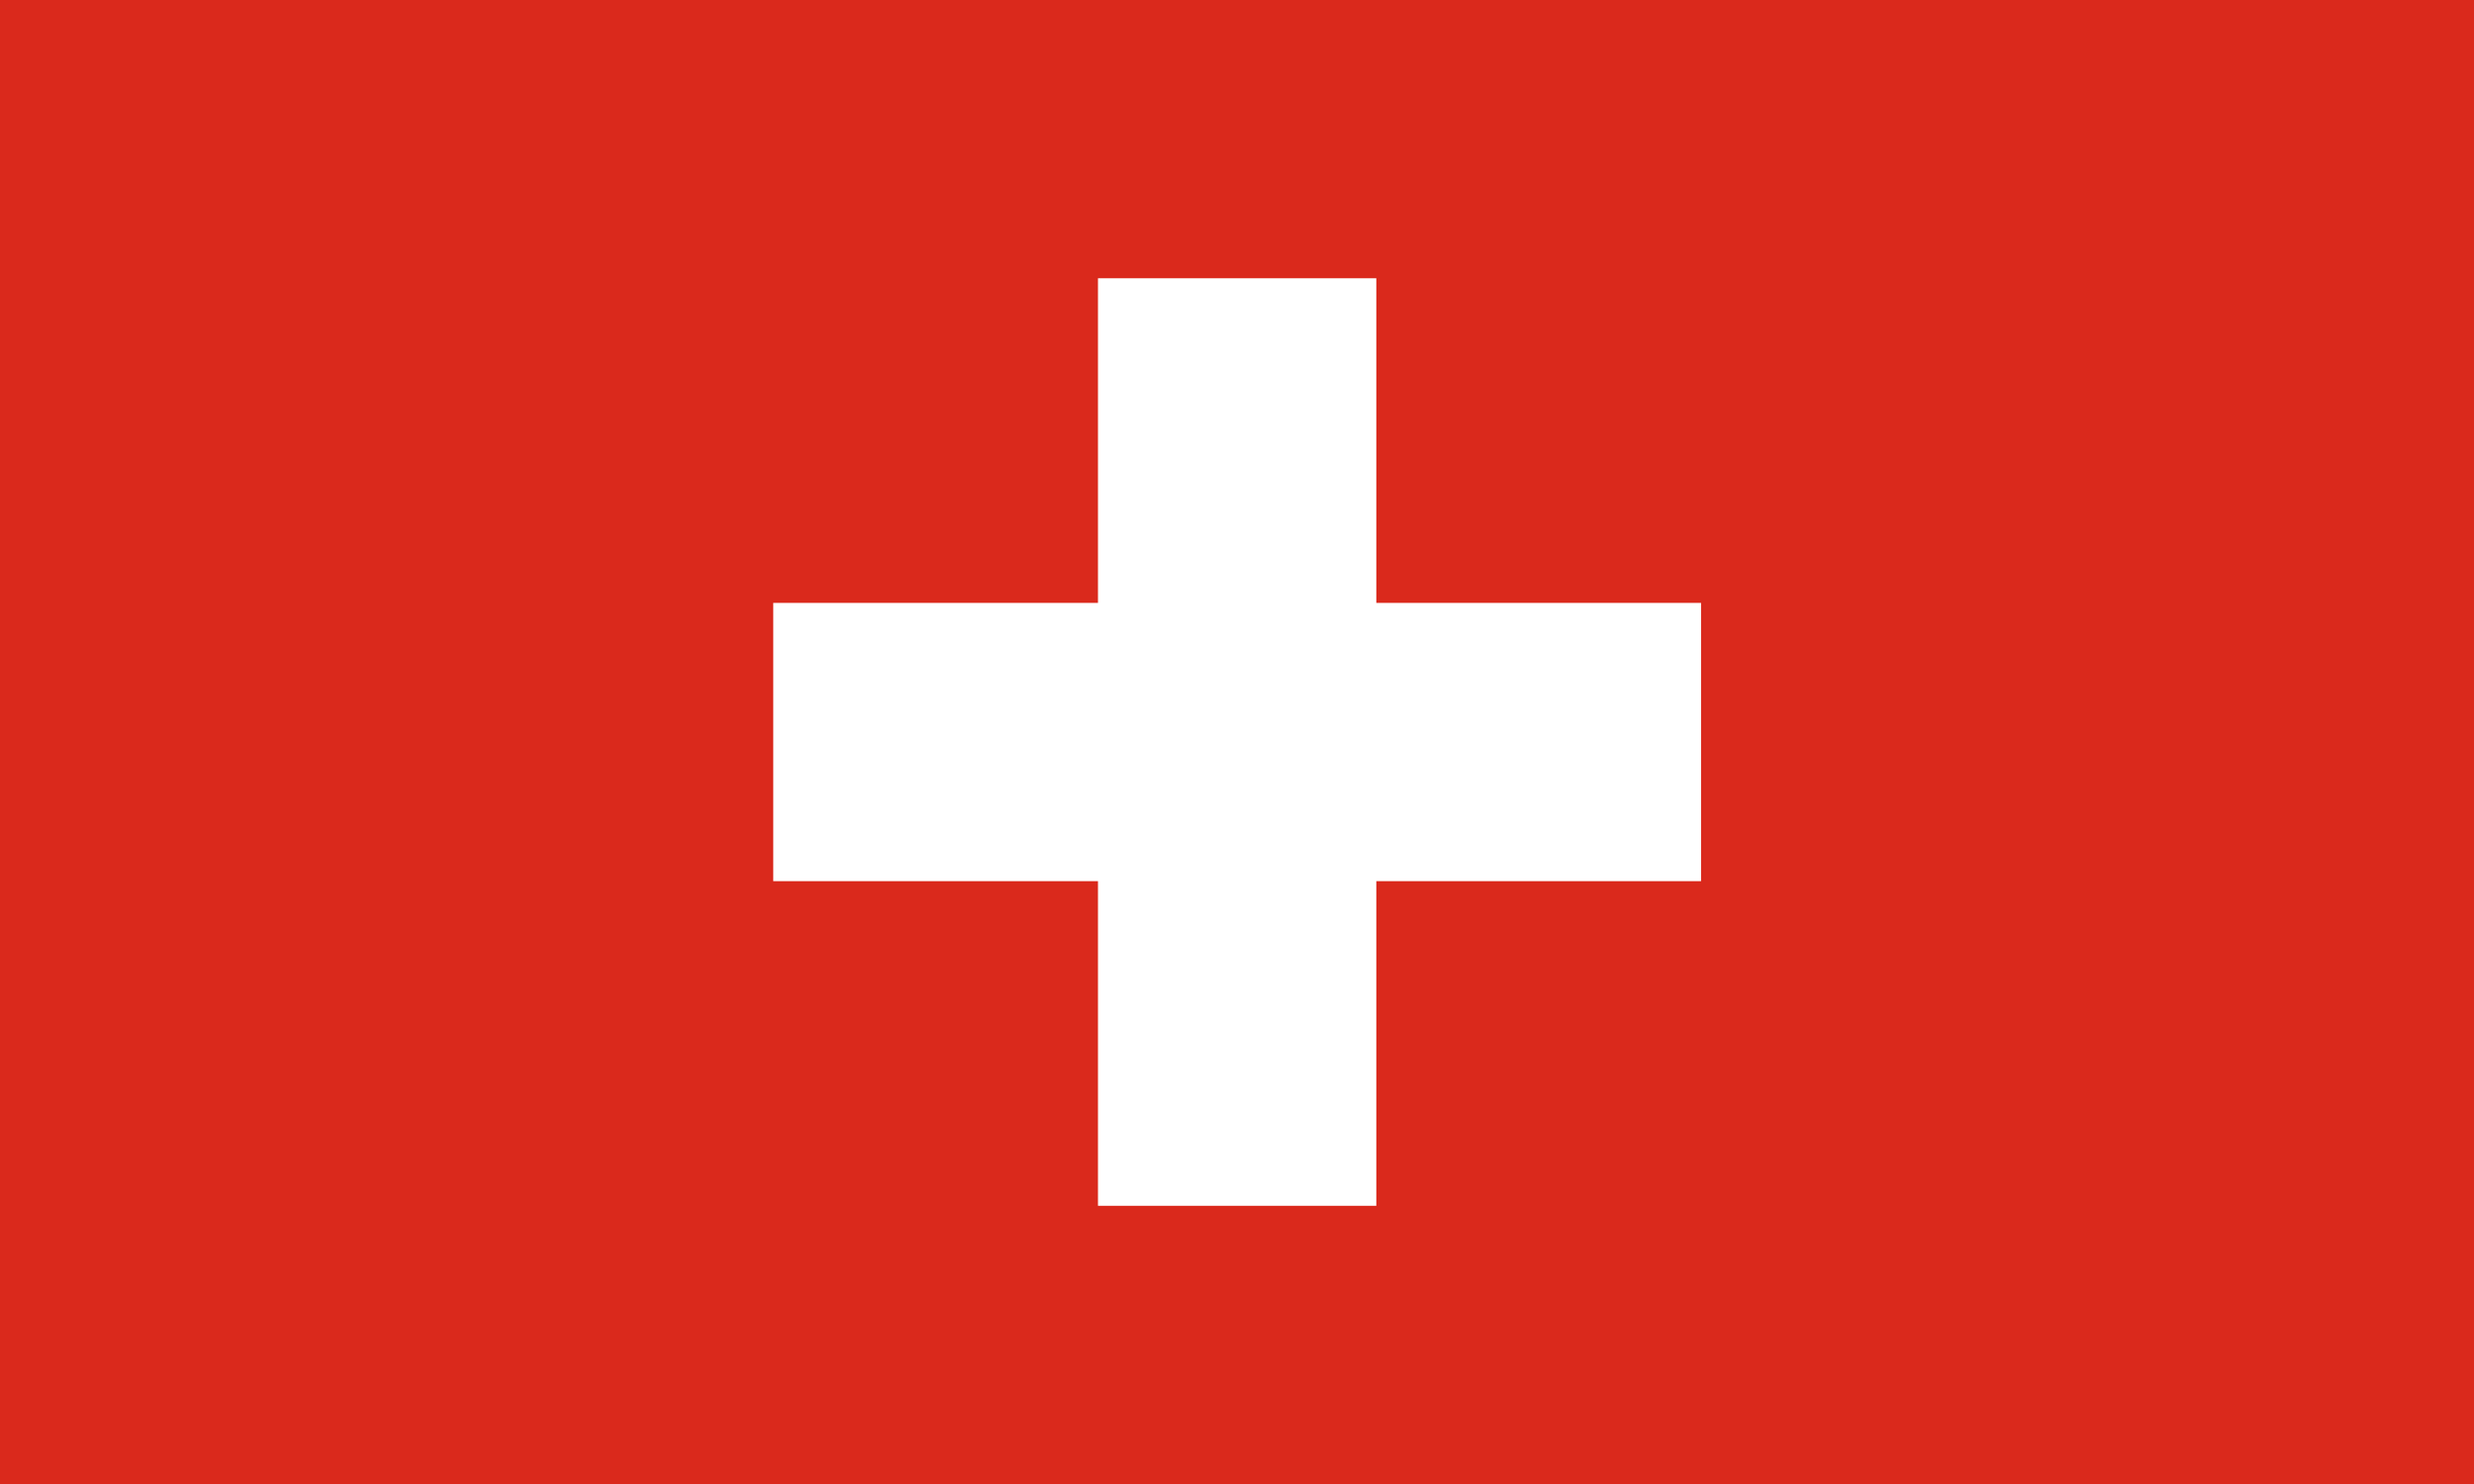 <?xml version="1.0" encoding="utf-8"?>
<!-- Generator: Adobe Illustrator 28.0.0, SVG Export Plug-In . SVG Version: 6.00 Build 0)  -->
<svg xmlns:xlink="http://www.w3.org/1999/xlink" version="1.1" id="Layer_1" xmlns="http://www.w3.org/2000/svg" x="0px" y="0px"
     viewBox="0 0 853.3 512" style="enable-background:new 0 0 853.3 512;" xml:space="preserve">
<style type="text/css">
	.st0{fill:#DA291C;}
	.st1{fill:#FFFFFF;}
</style>
    <rect id="black_stripe" class="st0" width="853.3" height="512"/>
    <path class="st0" d="M170.7,0h512v512h-512V0z"/>
    <path class="st1" d="M378.7,96h96v112h112v96h-112v112h-96V304h-112v-96h112V96z"/>
</svg>

